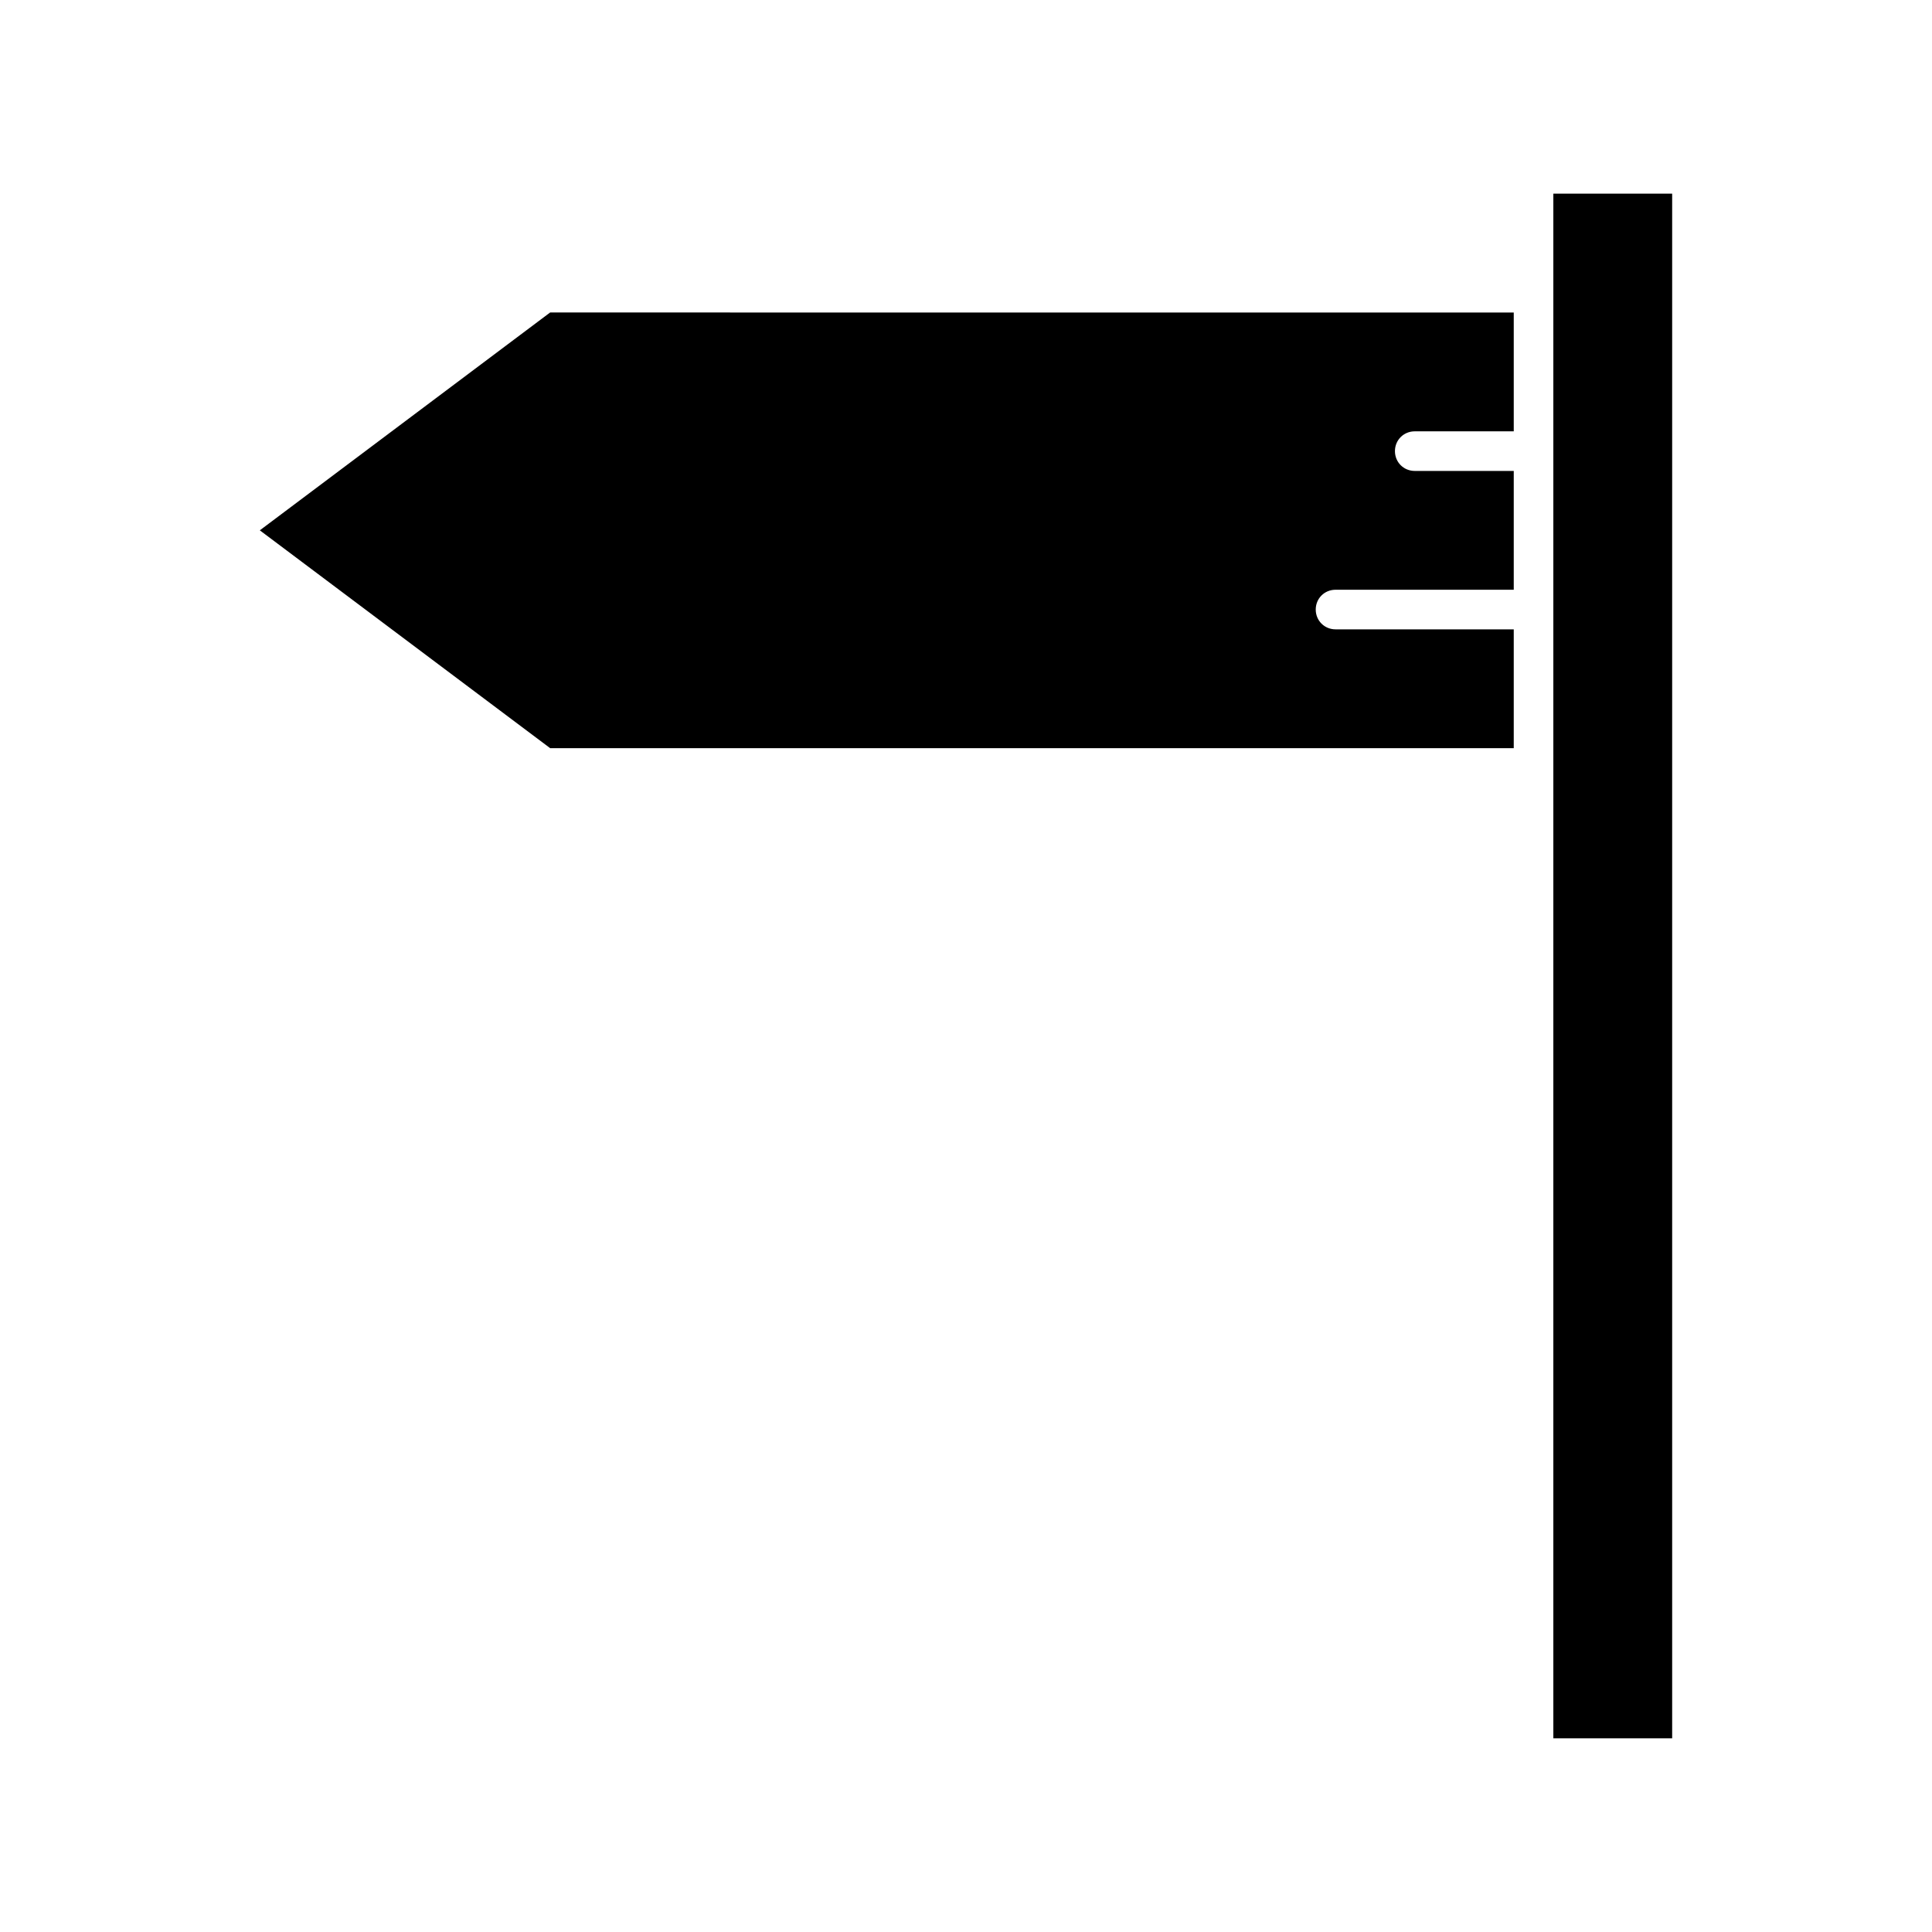 <?xml version="1.0" encoding="UTF-8"?>
<!-- Uploaded to: ICON Repo, www.svgrepo.com, Generator: ICON Repo Mixer Tools -->
<svg fill="#000000" width="800px" height="800px" version="1.1" viewBox="144 144 512 512" xmlns="http://www.w3.org/2000/svg">
 <g>
  <path d="m545.16 342.27v-31.488h-47.23c-2.938 0-5.246-2.309-5.246-5.246s2.309-5.246 5.246-5.246h47.23v-31.488h-26.238c-2.938 0-5.246-2.309-5.246-5.246s2.309-5.246 5.246-5.246h26.238v-31.488l-255.37-0.008-76.934 57.73 76.938 57.727z"/>
  <path d="m587.14 195.32h-31.488v409.35h31.488z"/>
 </g>
</svg>
